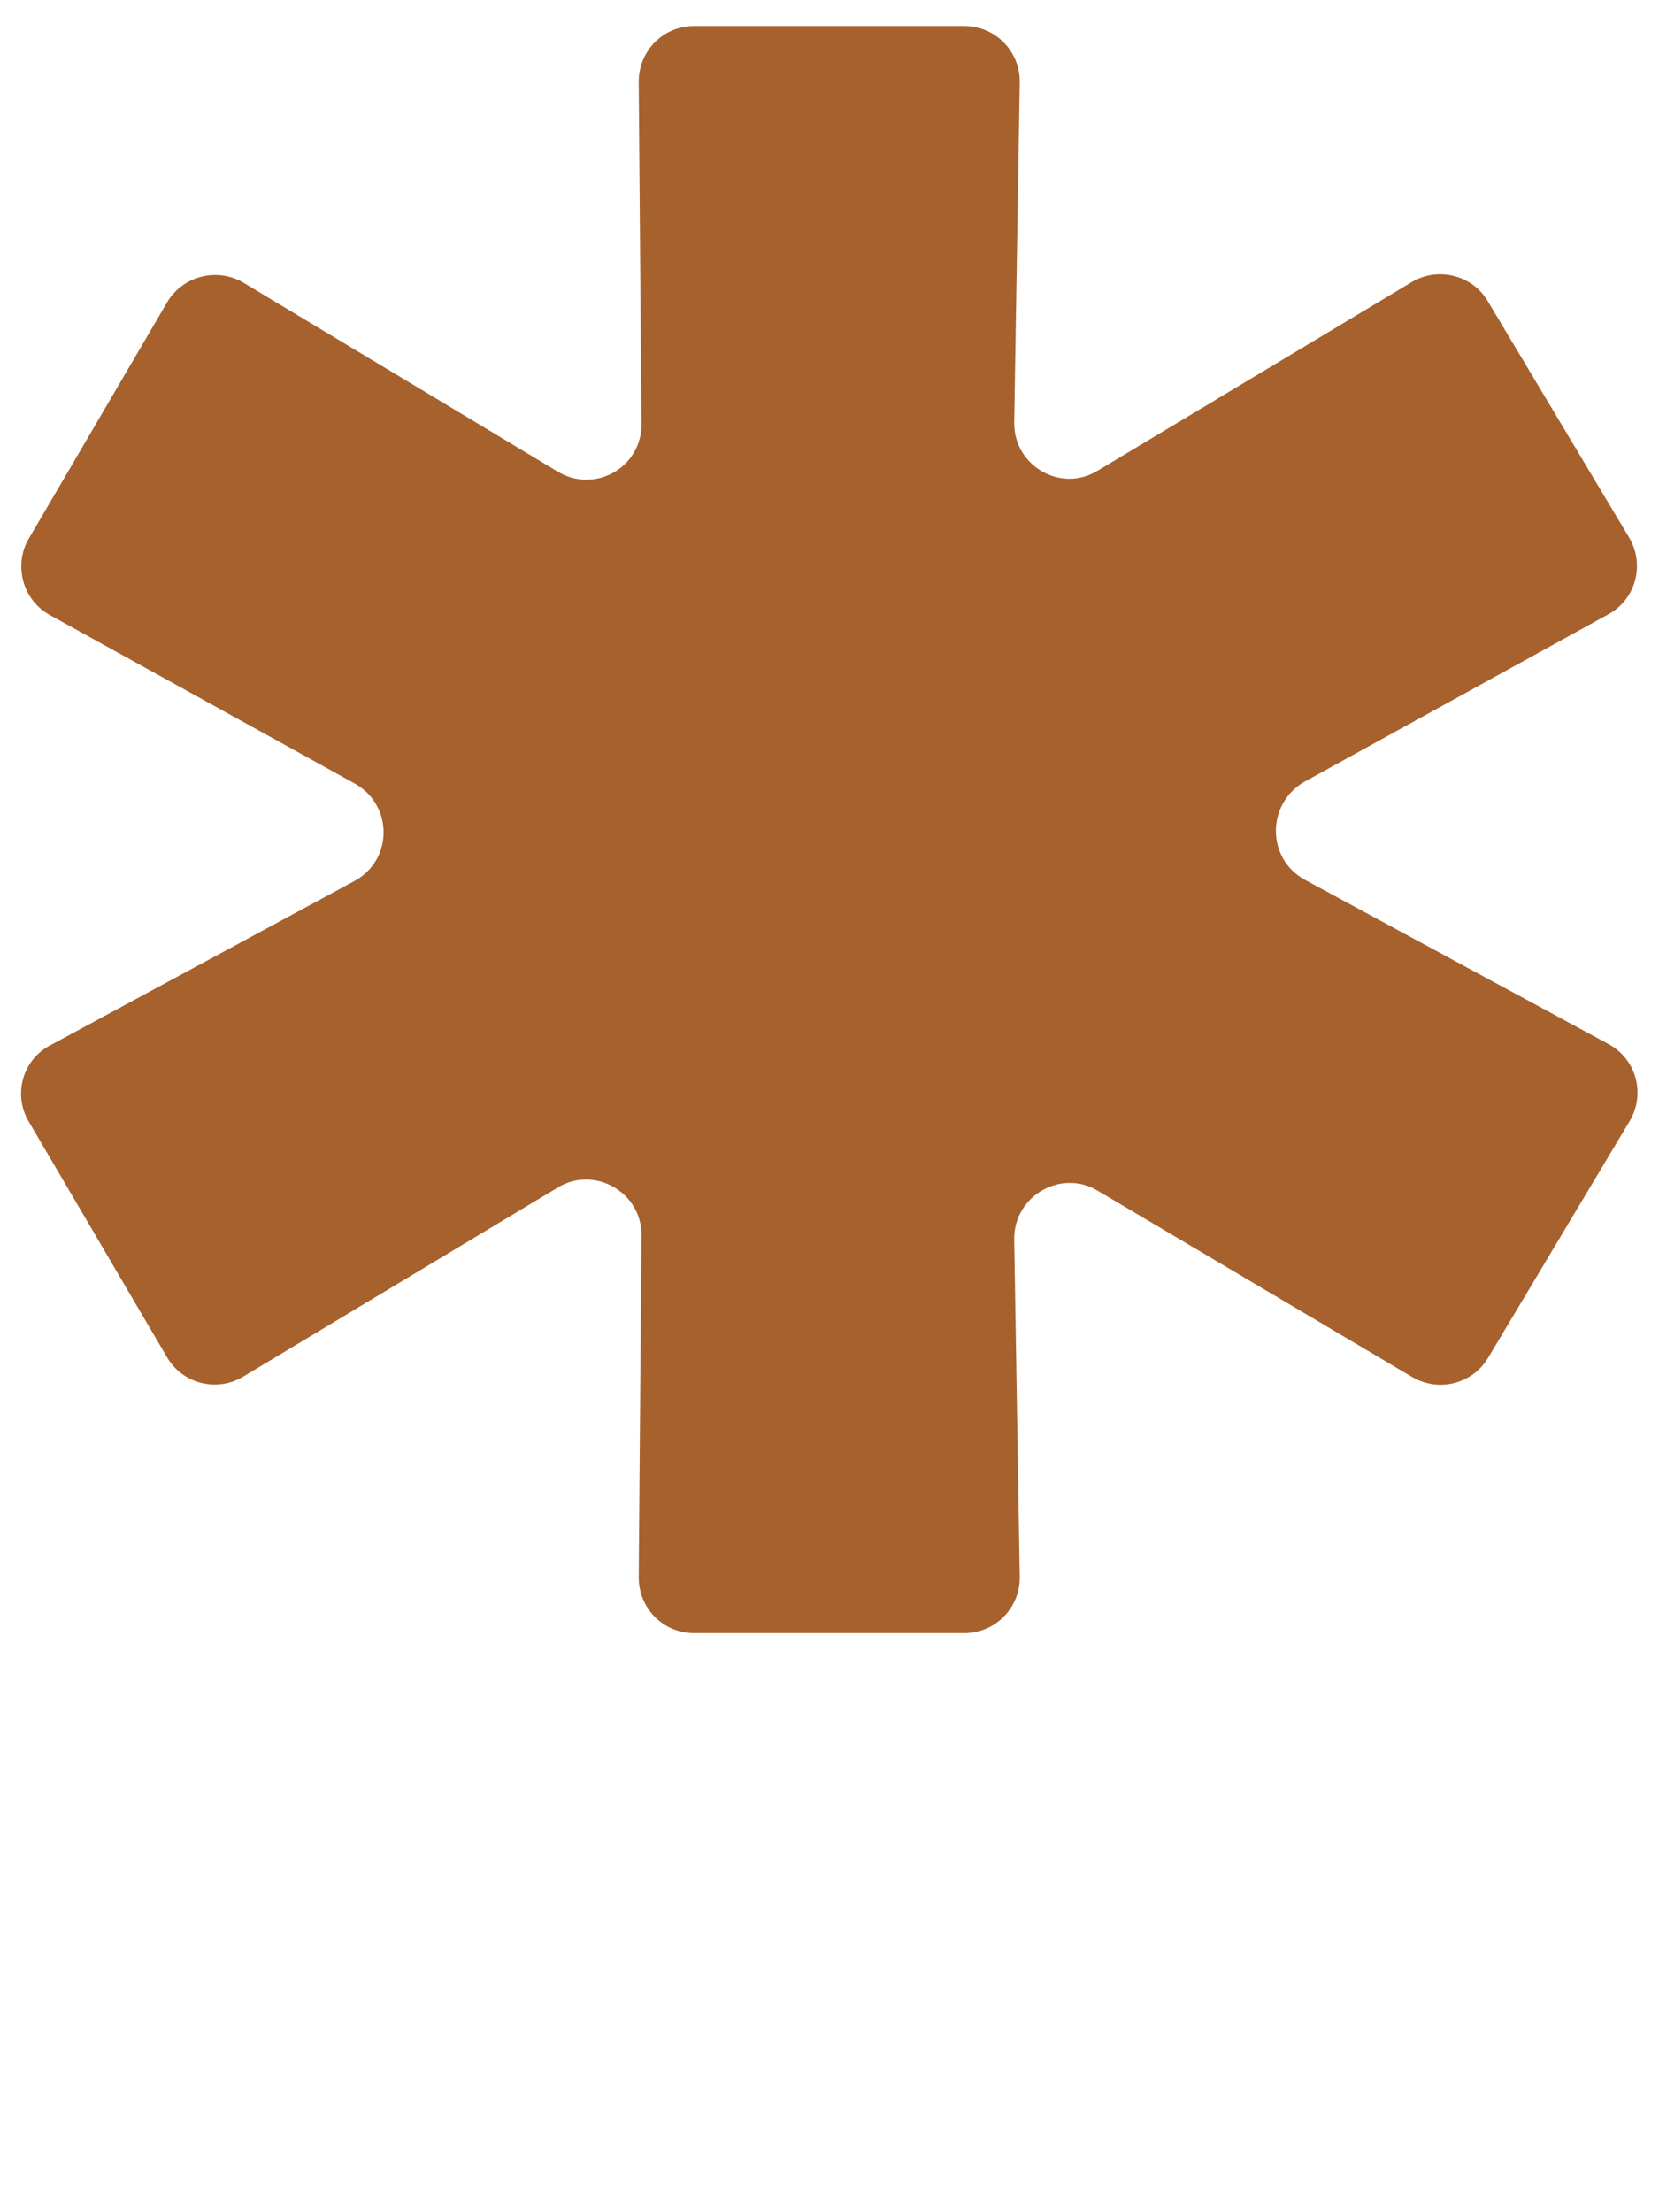 <?xml version="1.0" encoding="UTF-8"?> <svg xmlns="http://www.w3.org/2000/svg" xmlns:xlink="http://www.w3.org/1999/xlink" version="1.1" id="Livello_1" x="0px" y="0px" viewBox="0 0 30 40" style="enable-background:new 0 0 30 40;" xml:space="preserve"> <style type="text/css"> .st0{fill:#A6612D;} </style> <g> <path class="st0" d="M23.6,15.91l5.49,2.97c0.5,0.27,0.67,0.9,0.38,1.39l-2.56,4.28c-0.28,0.47-0.89,0.63-1.37,0.35l-5.69-3.37 c-0.67-0.4-1.52,0.1-1.51,0.88l0.1,6.1c0.01,0.56-0.44,1.02-1,1.02h-4.89c-0.56,0-1-0.45-1-1.01l0.05-6.18 c0.01-0.78-0.85-1.27-1.51-0.87L4.4,24.89c-0.48,0.29-1.1,0.13-1.38-0.35l-2.5-4.26c-0.29-0.49-0.11-1.12,0.39-1.38l5.5-2.97 c0.7-0.38,0.7-1.37,0.01-1.76L0.9,11.12c-0.49-0.27-0.66-0.9-0.38-1.38l2.5-4.27C3.3,4.99,3.92,4.83,4.4,5.11l5.69,3.42 c0.67,0.4,1.52-0.08,1.51-0.87l-0.05-6.18c0-0.56,0.44-1.01,1-1.01h4.89c0.56,0,1.01,0.46,1,1.02l-0.1,6.15 c-0.01,0.78,0.84,1.28,1.51,0.87l5.68-3.41C26,4.82,26.62,4.97,26.9,5.44l2.56,4.28c0.29,0.49,0.12,1.12-0.38,1.39l-5.5,3.03 C22.9,14.54,22.9,15.53,23.6,15.91z"></path> </g> </svg> 